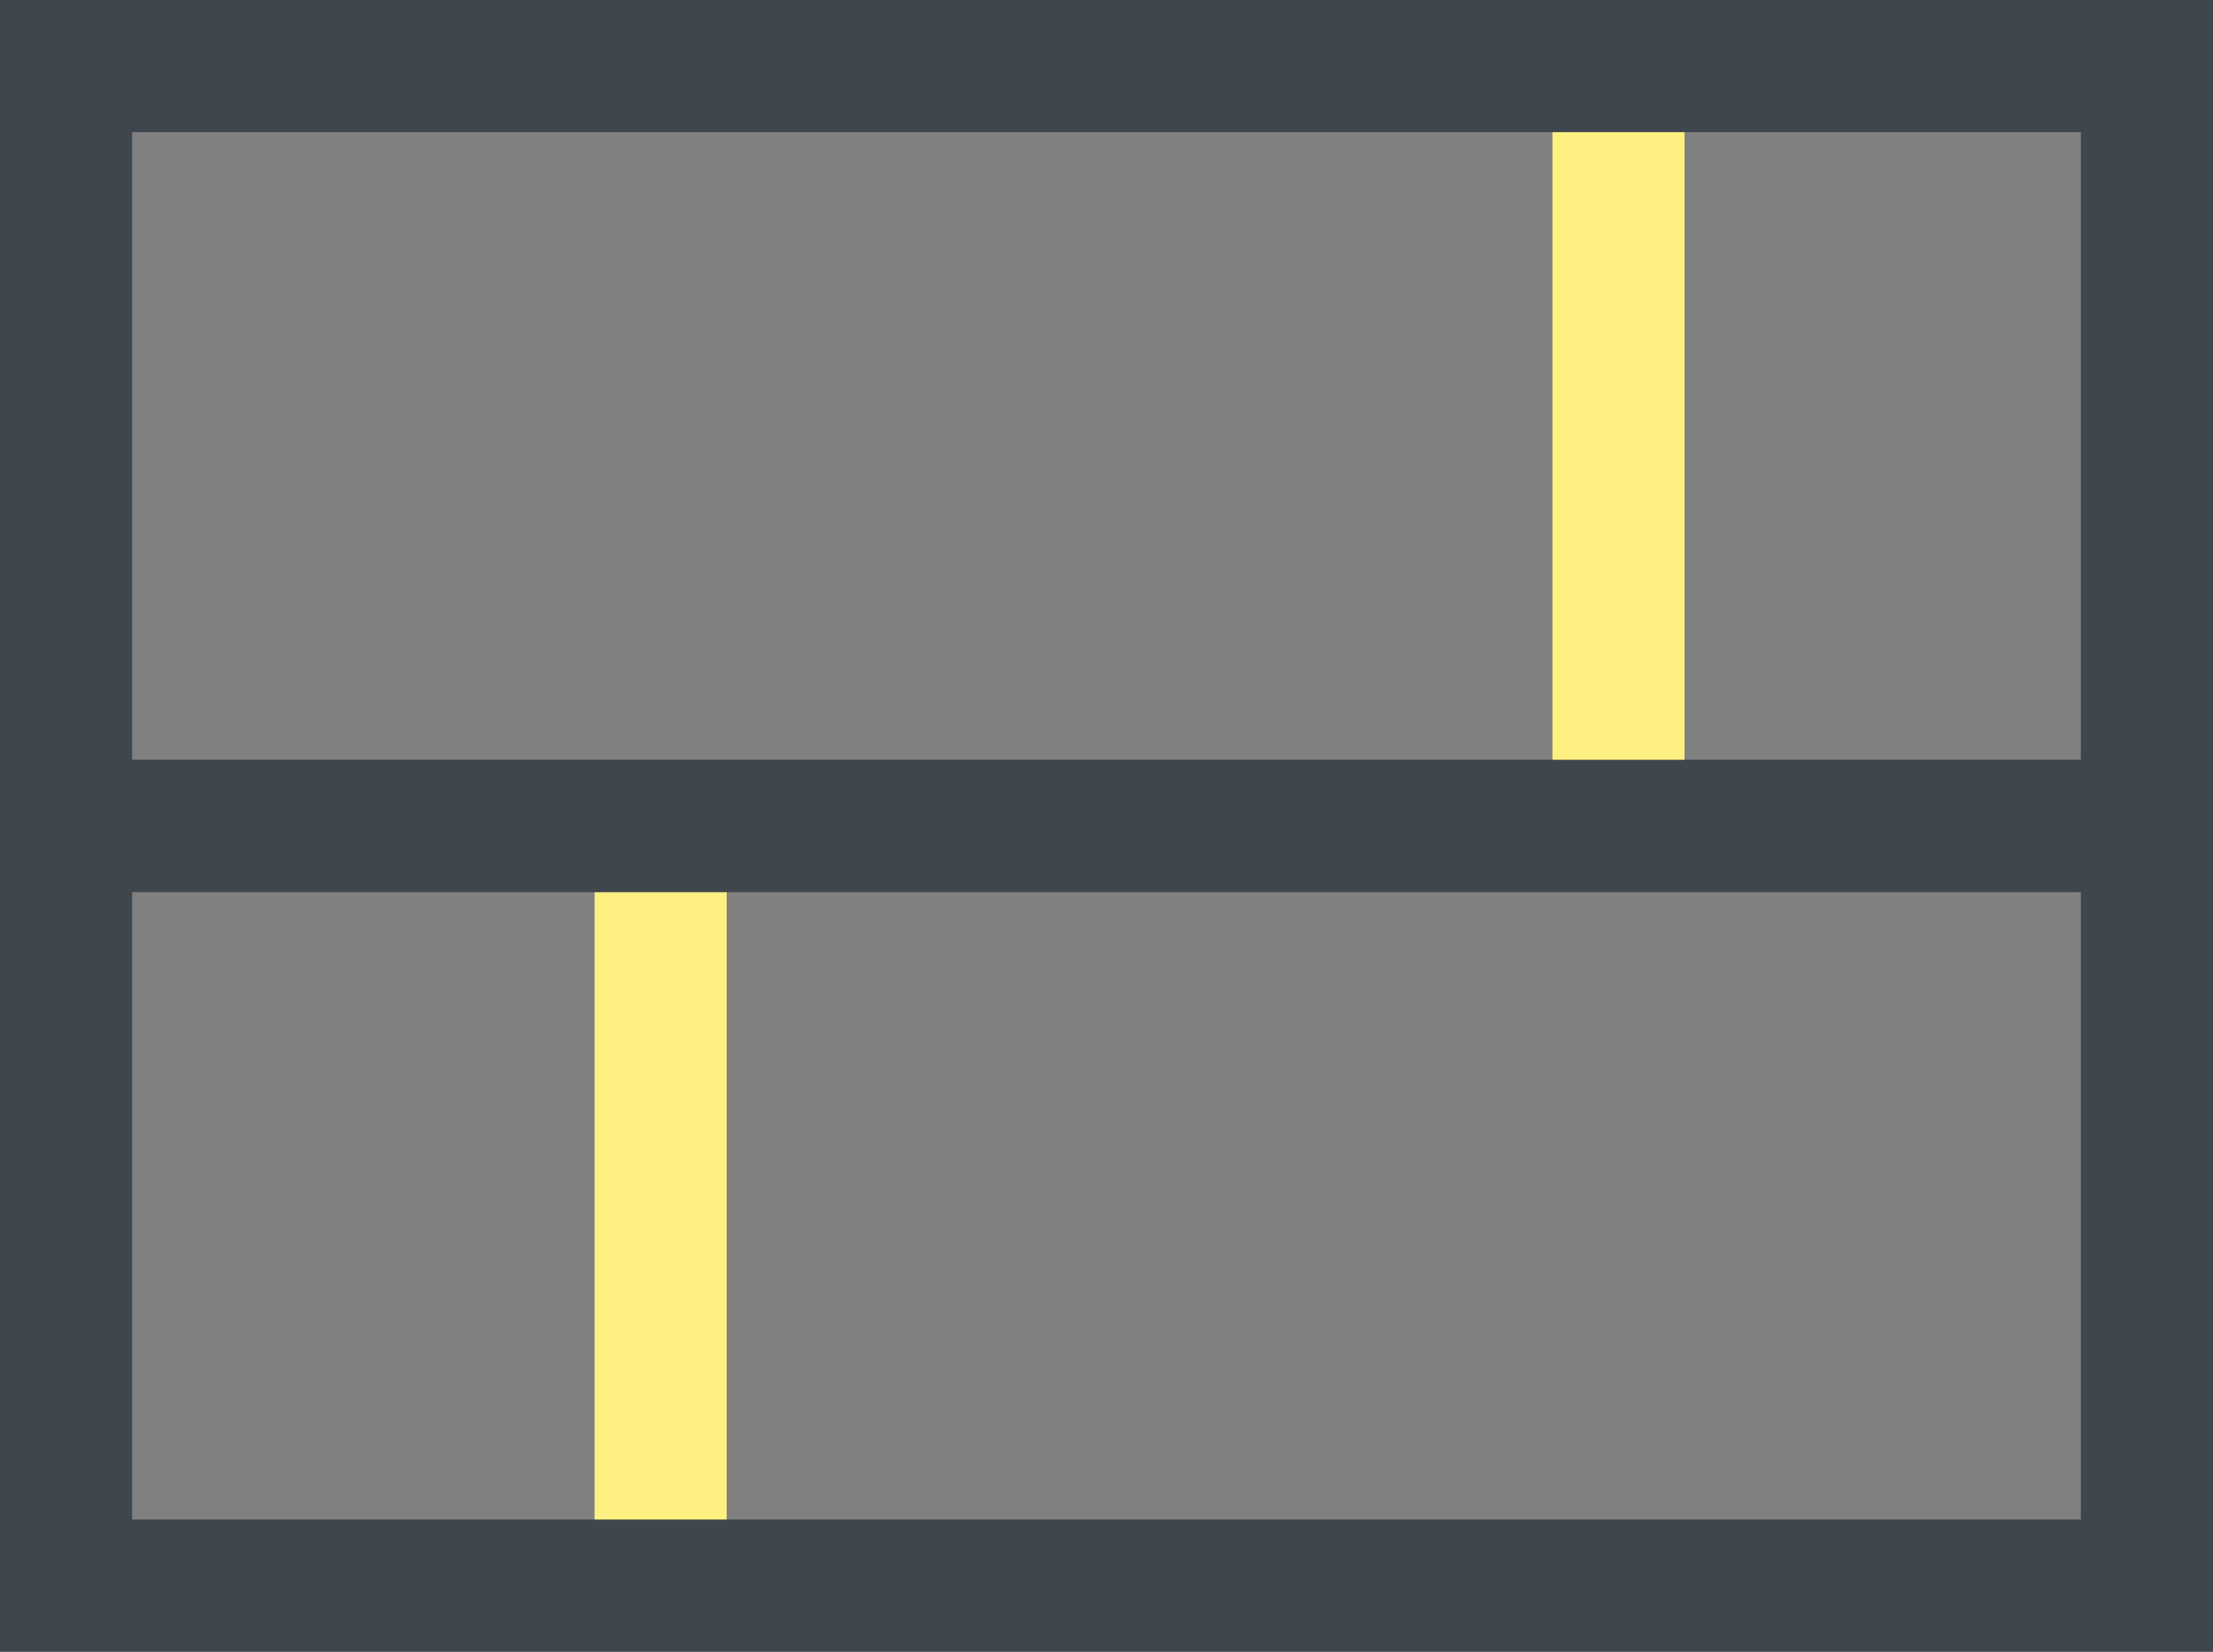 <?xml version="1.0" encoding="UTF-8"?> <svg xmlns="http://www.w3.org/2000/svg" width="67" height="50" viewBox="0 0 67 50" fill="none"><rect x="0" y="0" width="67" height="50" fill="#808080" stroke="none"/> <rect x="18" y="27" width="4" height="20" fill="#FFF181"></rect> <rect x="2" y="25" width="63" height="23" stroke="#3F464D" stroke-width="4"></rect> <rect x="47" y="3.627" width="4" height="19.746" fill="#FFF181"></rect> <rect x="2" y="2" width="63" height="23" stroke="#3F464D" stroke-width="4"></rect> </svg> 